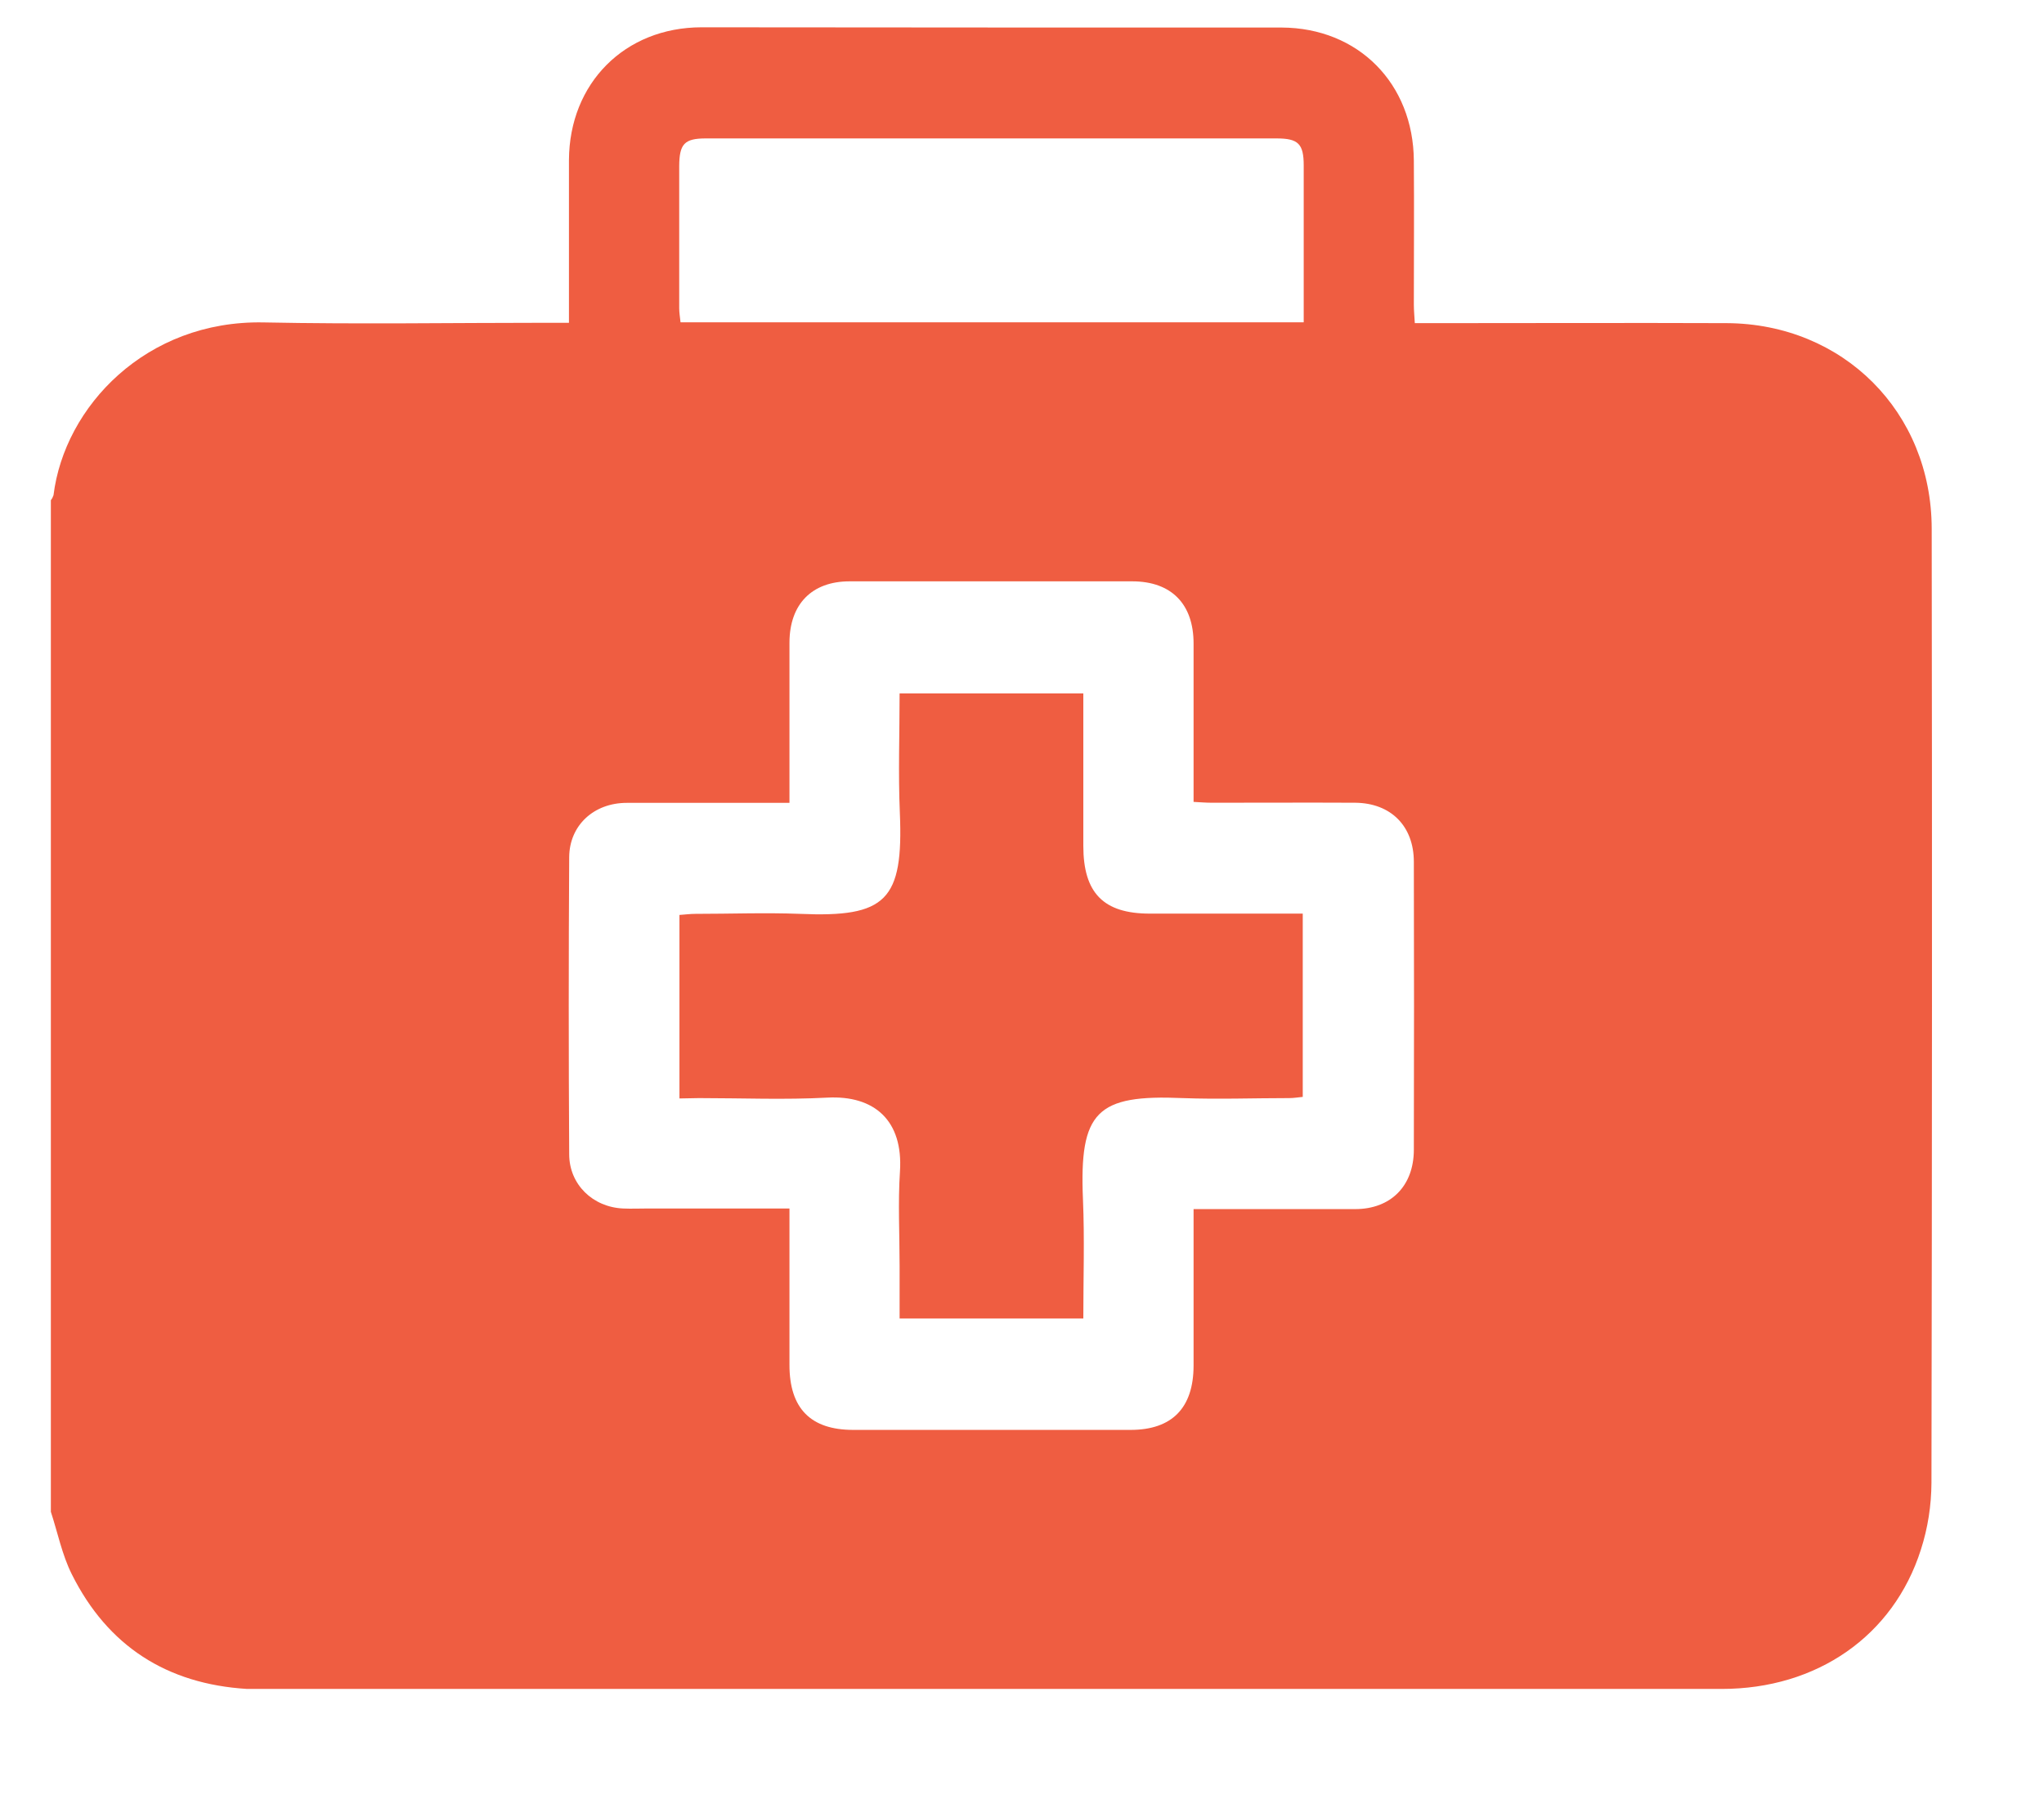 <?xml version="1.0" encoding="UTF-8"?> <svg xmlns="http://www.w3.org/2000/svg" width="17" height="15" viewBox="0 0 17 15" fill="none"><path d="M0.423 12.571V4.159C0.433 4.147 0.44 4.133 0.445 4.118C0.536 3.38 1.216 2.662 2.192 2.681C2.981 2.697 3.77 2.684 4.56 2.684H4.732C4.732 2.221 4.732 1.777 4.732 1.331C4.735 0.692 5.196 0.228 5.834 0.227C7.442 0.229 9.051 0.229 10.66 0.229C11.297 0.232 11.755 0.694 11.759 1.337C11.762 1.736 11.759 2.135 11.759 2.533C11.759 2.583 11.764 2.631 11.767 2.687H11.948C12.752 2.687 13.556 2.684 14.361 2.687C15.329 2.692 16.065 3.425 16.066 4.397C16.07 7.041 16.069 9.686 16.064 12.33C16.063 12.519 16.034 12.706 15.976 12.886C15.747 13.605 15.11 14.044 14.32 14.044C10.272 14.044 6.225 14.044 2.177 14.044C2.136 14.044 2.095 14.044 2.054 14.044C1.389 14.003 0.896 13.689 0.597 13.09C0.516 12.928 0.48 12.745 0.423 12.571ZM9.927 10.054C10.387 10.054 10.83 10.054 11.271 10.054C11.568 10.054 11.758 9.861 11.759 9.562C11.761 8.764 11.761 7.965 11.759 7.167C11.759 6.869 11.568 6.678 11.272 6.675C10.874 6.673 10.477 6.675 10.08 6.675C10.031 6.675 9.983 6.671 9.927 6.668C9.927 6.22 9.927 5.785 9.927 5.351C9.927 5.023 9.743 4.835 9.419 4.834C8.634 4.834 7.85 4.834 7.066 4.834C6.752 4.834 6.567 5.024 6.566 5.343C6.566 5.737 6.566 6.131 6.566 6.525V6.676C6.099 6.676 5.656 6.676 5.213 6.676C4.939 6.676 4.736 6.863 4.734 7.127C4.729 7.95 4.729 8.774 4.734 9.597C4.734 9.85 4.931 10.038 5.183 10.049C5.25 10.052 5.316 10.049 5.382 10.049H6.566C6.566 10.493 6.566 10.921 6.566 11.35C6.566 11.711 6.742 11.89 7.096 11.89C7.865 11.89 8.634 11.89 9.403 11.89C9.747 11.89 9.926 11.708 9.927 11.357C9.927 10.934 9.927 10.505 9.927 10.054ZM10.843 2.68C10.843 2.234 10.843 1.805 10.843 1.376C10.843 1.196 10.798 1.151 10.617 1.151C9.035 1.151 7.452 1.151 5.87 1.151C5.692 1.151 5.65 1.197 5.649 1.382C5.649 1.775 5.649 2.169 5.649 2.563C5.649 2.601 5.656 2.64 5.66 2.68H10.843Z" fill="#EF5D41"></path><path d="M5.651 9.134V7.608C5.696 7.605 5.74 7.599 5.783 7.599C6.073 7.599 6.364 7.588 6.653 7.599C7.37 7.63 7.515 7.488 7.484 6.757C7.47 6.429 7.482 6.104 7.482 5.766H9.01V7.033C9.01 7.426 9.178 7.597 9.563 7.597H10.835V9.121C10.8 9.124 10.762 9.131 10.723 9.131C10.428 9.131 10.132 9.142 9.837 9.131C9.121 9.1 8.976 9.242 9.007 9.973C9.021 10.301 9.01 10.627 9.01 10.964H7.482V10.524C7.482 10.264 7.468 10.002 7.485 9.742C7.513 9.316 7.271 9.107 6.882 9.127C6.527 9.146 6.17 9.131 5.814 9.131L5.651 9.134Z" fill="#EF5D41"></path></svg> 